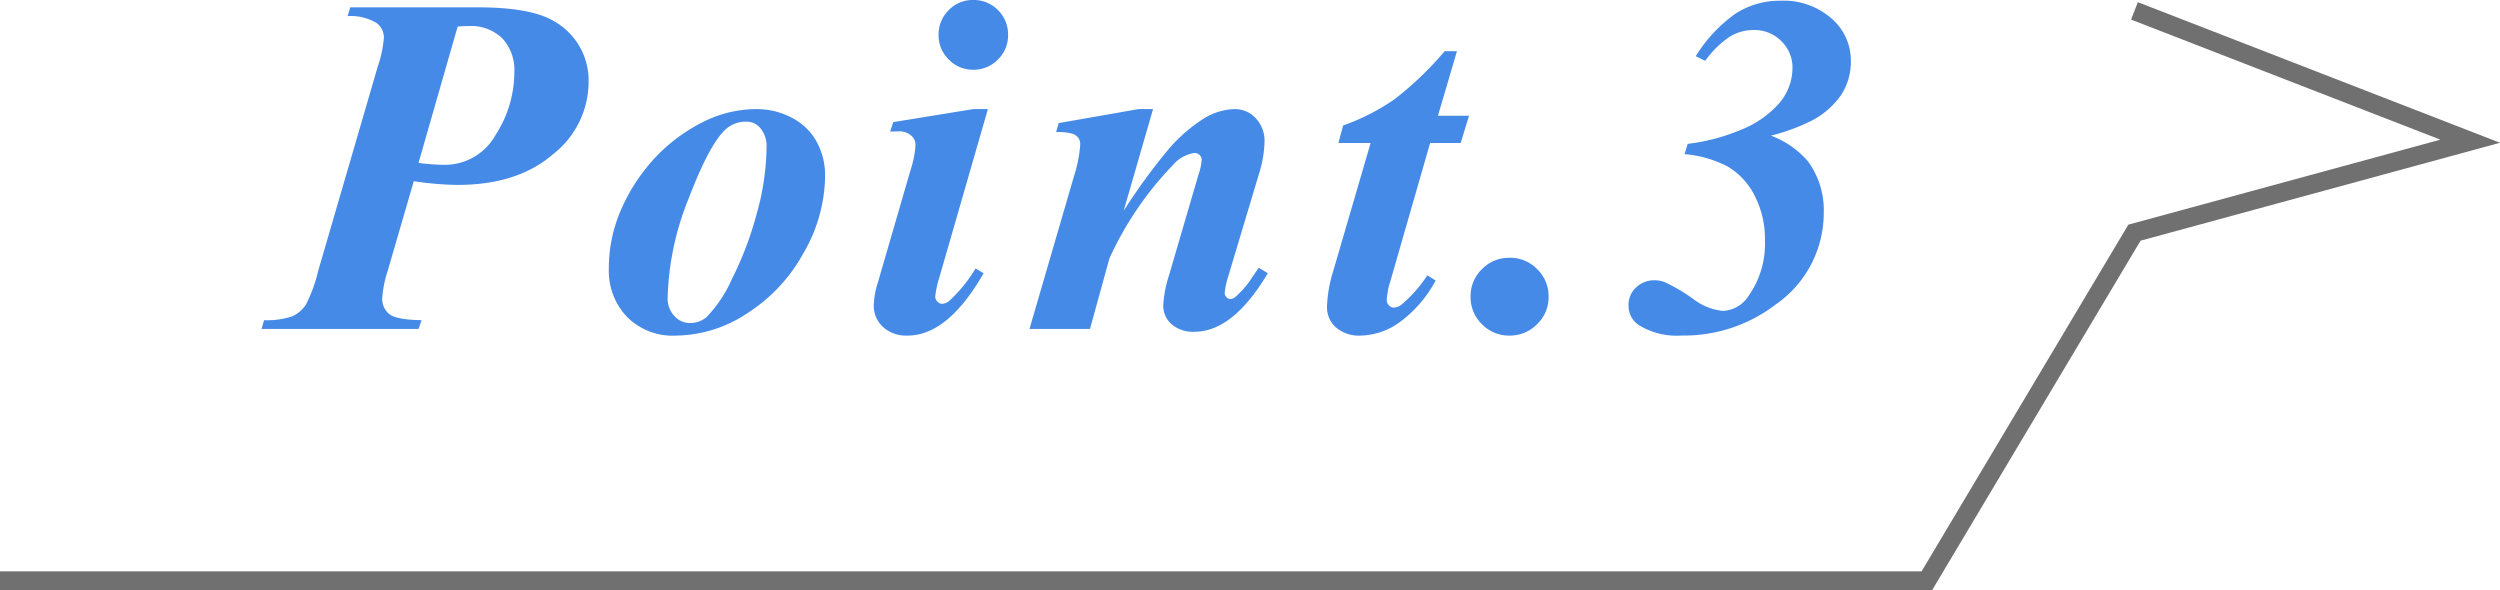 <svg xmlns="http://www.w3.org/2000/svg" width="267.651" height="63.17" viewBox="0 0 267.651 63.17">
  <g id="Group_203" data-name="Group 203" transform="translate(-275.453 -9045.783)">
    <path id="Path_436" data-name="Path 436" d="M14.752-15.818l-2.793,9.6a12.252,12.252,0,0,0-.584,2.869,2.105,2.105,0,0,0,.762,1.765q.762.6,3.453.647L15.26,0H-1.549l.279-.939a8.433,8.433,0,0,0,3.021-.419A3.394,3.394,0,0,0,3.225-2.641,15.786,15.786,0,0,0,4.52-6.221l6.373-21.861a12.574,12.574,0,0,0,.66-3.123,1.943,1.943,0,0,0-.838-1.587,5.418,5.418,0,0,0-3.047-.7l.279-.939H21.582q5.611,0,8.074,1.422a7.283,7.283,0,0,1,3.809,6.7,9.832,9.832,0,0,1-3.8,7.6q-3.8,3.288-10.22,3.288A33.181,33.181,0,0,1,14.752-15.818Zm.508-1.955a23.2,23.2,0,0,0,2.742.2,6.2,6.2,0,0,0,5.51-3.2,12.39,12.39,0,0,0,2.006-6.678,4.989,4.989,0,0,0-1.295-3.669,4.811,4.811,0,0,0-3.58-1.308q-.482,0-1.193.051Zm36.192-5.764a7.992,7.992,0,0,1,3.771.927,6.275,6.275,0,0,1,2.666,2.577,7.5,7.5,0,0,1,.9,3.656,16.738,16.738,0,0,1-2.3,8.227,17.748,17.748,0,0,1-6.056,6.487A14.051,14.051,0,0,1,42.87.711a6.9,6.9,0,0,1-5.345-2.057,7.154,7.154,0,0,1-1.892-5.027,15.729,15.729,0,0,1,1.409-6.614,19.654,19.654,0,0,1,3.58-5.383A18.124,18.124,0,0,1,45.612-22.1,12.721,12.721,0,0,1,51.452-23.537Zm-1.041,1.346a3.246,3.246,0,0,0-2.234.787q-1.777,1.6-4.012,7.478a30.207,30.207,0,0,0-2.234,10.6,2.717,2.717,0,0,0,.711,1.93,2.221,2.221,0,0,0,1.676.762,2.725,2.725,0,0,0,1.752-.609,13.881,13.881,0,0,0,2.742-4.1,36.333,36.333,0,0,0,2.666-7.033,27.155,27.155,0,0,0,1.041-7.046,3,3,0,0,0-.635-2.044A1.911,1.911,0,0,0,50.411-22.191ZM74.643-35.217A3.585,3.585,0,0,1,77.3-34.125a3.619,3.619,0,0,1,1.079,2.641,3.6,3.6,0,0,1-1.092,2.641,3.6,3.6,0,0,1-2.641,1.092,3.568,3.568,0,0,1-2.615-1.092,3.6,3.6,0,0,1-1.092-2.641,3.619,3.619,0,0,1,1.079-2.641A3.555,3.555,0,0,1,74.643-35.217Zm1.574,11.68L71.012-5.484a9.981,9.981,0,0,0-.432,2.031.746.746,0,0,0,.229.521.665.665,0,0,0,.482.241,1.313,1.313,0,0,0,.863-.381,15.536,15.536,0,0,0,2.742-3.4l.863.508Q71.927.711,67.61.711a3.663,3.663,0,0,1-2.628-.927A3.1,3.1,0,0,1,64-2.564a8.715,8.715,0,0,1,.432-2.387l3.529-12.137a10.485,10.485,0,0,0,.508-2.641,1.3,1.3,0,0,0-.482-.99,1.909,1.909,0,0,0-1.32-.432q-.381,0-.914.025l.33-1.016,8.607-1.4Zm17.682,0L90.751-12.645A64.349,64.349,0,0,1,95.5-19.17a16.853,16.853,0,0,1,3.986-3.453,6.617,6.617,0,0,1,3.148-.914,3.022,3.022,0,0,1,2.26.978,3.529,3.529,0,0,1,.939,2.552,12.377,12.377,0,0,1-.609,3.453l-3.25,10.842a9.015,9.015,0,0,0-.406,1.854.651.651,0,0,0,.19.457.546.546,0,0,0,.394.2.917.917,0,0,0,.533-.2,9.961,9.961,0,0,0,1.8-2.082q.229-.355.736-1.066l.965.584Q102.456.3,98.343.3A3.514,3.514,0,0,1,95.88-.508a2.638,2.638,0,0,1-.889-2.031A12.637,12.637,0,0,1,95.6-5.713l3.174-10.842a6.008,6.008,0,0,0,.33-1.574.664.664,0,0,0-.229-.5.752.752,0,0,0-.533-.216,3.786,3.786,0,0,0-2.336,1.32,35.7,35.7,0,0,0-6.779,9.979L87.146,0H80.671l4.748-16.3a14.682,14.682,0,0,0,.686-3.428,1.237,1.237,0,0,0-.2-.724,1.317,1.317,0,0,0-.66-.457,5.934,5.934,0,0,0-1.727-.165l.279-.965,8.557-1.5Zm32.536-6.2L124.4-22.826h3.326l-.889,2.92h-3.275L119.326-5.18A8.057,8.057,0,0,0,118.92-3.1a.8.8,0,0,0,.229.571.688.688,0,0,0,.508.241,1.46,1.46,0,0,0,.889-.355,14.274,14.274,0,0,0,2.717-3.1l.889.559a13.171,13.171,0,0,1-3.859,4.469A7.393,7.393,0,0,1,116.152.711a3.811,3.811,0,0,1-2.679-.876,2.888,2.888,0,0,1-.952-2.222,14.413,14.413,0,0,1,.66-3.783l4.012-13.736H113.74l.508-1.879a23.04,23.04,0,0,0,5.484-2.793,35.059,35.059,0,0,0,5.383-5.154Zm5.621,22.115A4.042,4.042,0,0,1,135.027-6.4a4.013,4.013,0,0,1,1.219,2.945,3.992,3.992,0,0,1-1.231,2.945A4.055,4.055,0,0,1,132.057.711a4.013,4.013,0,0,1-2.945-1.219,4.013,4.013,0,0,1-1.219-2.945A4.013,4.013,0,0,1,129.111-6.4,4.013,4.013,0,0,1,132.057-7.617Zm18.748-11.1.33-1.092a21.085,21.085,0,0,0,5.688-1.5,10.608,10.608,0,0,0,4.215-2.971,5.851,5.851,0,0,0,1.32-3.656,3.912,3.912,0,0,0-1.193-2.869,4.032,4.032,0,0,0-2.971-1.193,4.841,4.841,0,0,0-2.59.736,10.411,10.411,0,0,0-2.59,2.564L152-29.2a15.556,15.556,0,0,1,4.278-4.57,8.746,8.746,0,0,1,4.812-1.371,7.768,7.768,0,0,1,5.434,1.892,5.916,5.916,0,0,1,2.082,4.532,6.47,6.47,0,0,1-1.016,3.631,8.657,8.657,0,0,1-3,2.691,20.754,20.754,0,0,1-4.545,1.7,9.64,9.64,0,0,1,3.961,2.742,8.816,8.816,0,0,1,1.7,5.459,11.93,11.93,0,0,1-5.18,9.9,16.156,16.156,0,0,1-10.055,3.3,7.7,7.7,0,0,1-4.6-1.143,2.465,2.465,0,0,1-1.066-2.082,2.531,2.531,0,0,1,.813-1.93,2.822,2.822,0,0,1,2.006-.762,2.791,2.791,0,0,1,1.168.254,19.226,19.226,0,0,1,2.895,1.714,6.184,6.184,0,0,0,3.2,1.308,3.424,3.424,0,0,0,2.768-1.6,9.657,9.657,0,0,0,1.752-5.916,10.1,10.1,0,0,0-1.117-4.85,7.534,7.534,0,0,0-2.869-3.085A12.115,12.115,0,0,0,150.805-18.713Z" transform="translate(305 9081)" fill="#458ae6"/>
    <path id="Path_388" data-name="Path 388" d="M2146.453-2782.047h206.292l22.224-37.26,35.943-9.792-35.943-13.953" transform="translate(-1871 11890)" fill="none" stroke="#707070" stroke-width="2"/>
  </g>
</svg>
